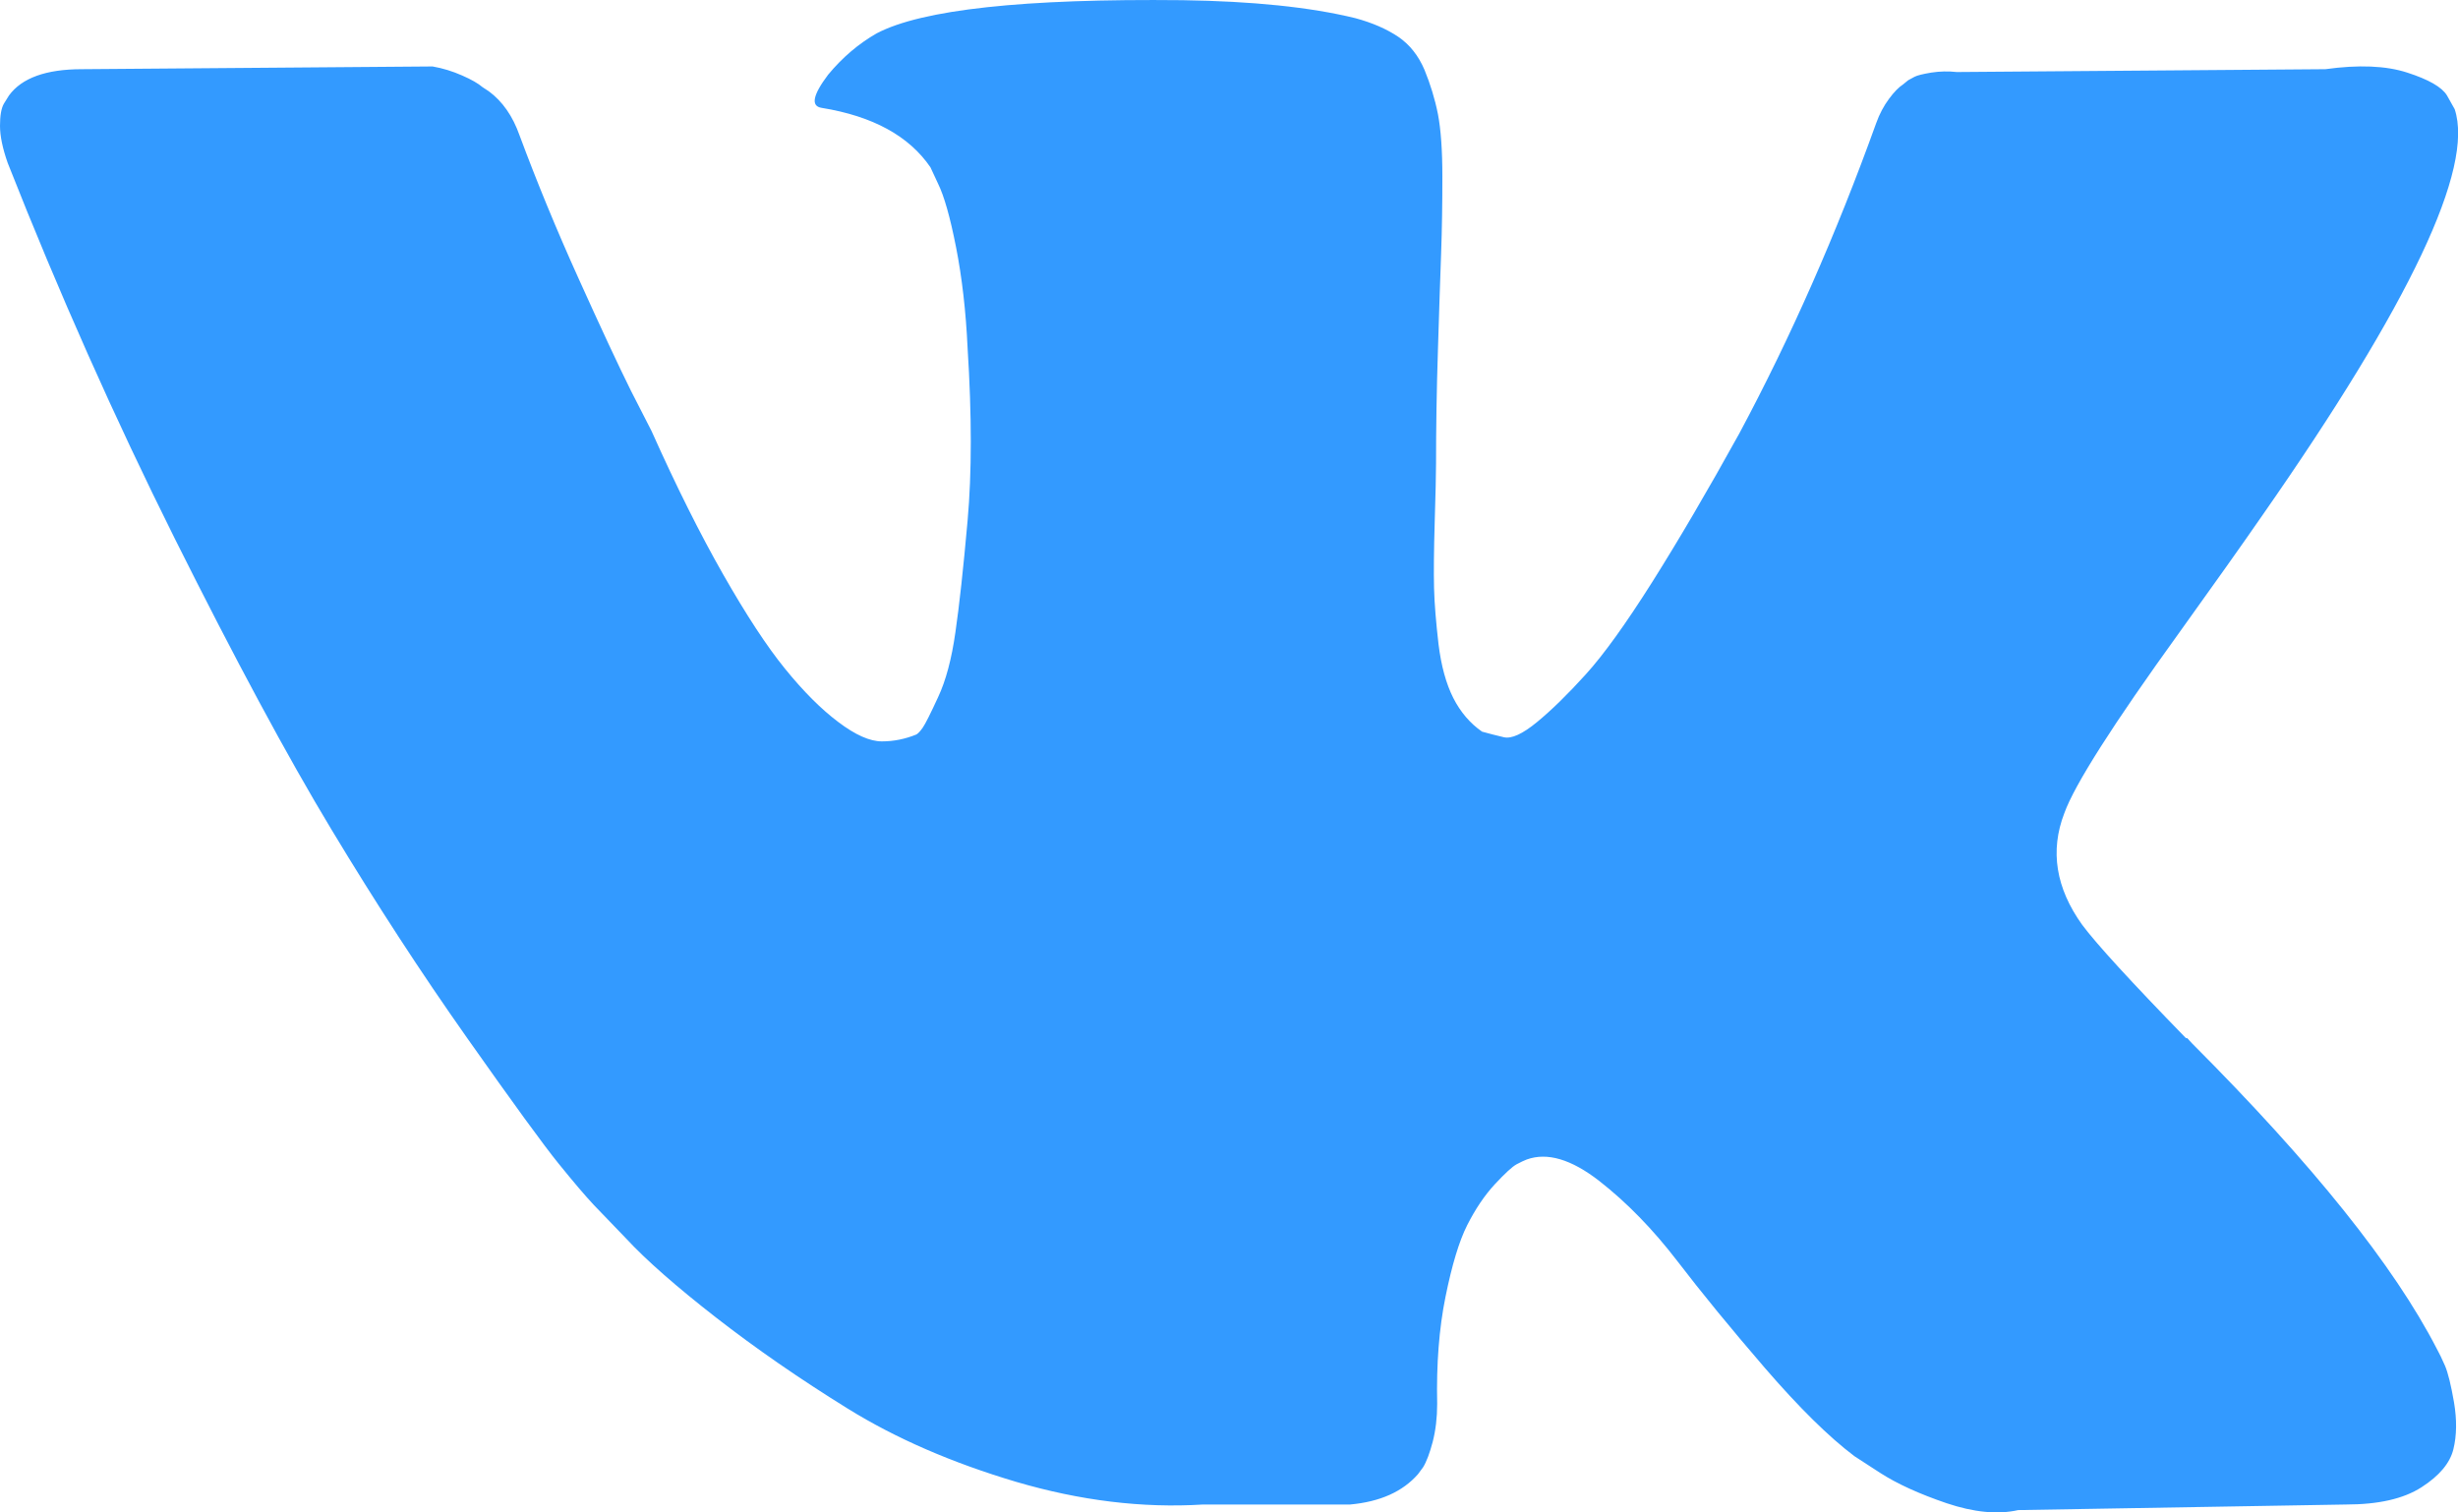 <?xml version="1.0" encoding="UTF-8"?> <svg xmlns="http://www.w3.org/2000/svg" width="26" height="16" viewBox="0 0 26 16" fill="none"> <g clip-path="url(#clip0)"> <path d="M25.863 14.449C25.831 14.376 25.802 14.315 25.775 14.267C25.323 13.39 24.462 12.315 23.189 11.04L23.162 11.011L23.149 10.996L23.135 10.982H23.122C22.544 10.388 22.178 9.989 22.025 9.784C21.746 9.395 21.682 9.001 21.836 8.602C21.945 8.3 22.351 7.663 23.054 6.689C23.424 6.173 23.718 5.76 23.934 5.447C25.496 3.209 26.172 1.778 25.965 1.155L25.883 1.009C25.829 0.921 25.689 0.841 25.463 0.768C25.238 0.695 24.949 0.683 24.597 0.732L20.699 0.762C20.609 0.752 20.518 0.754 20.428 0.768C20.338 0.783 20.279 0.798 20.252 0.812C20.224 0.827 20.202 0.839 20.184 0.849L20.13 0.893C20.085 0.922 20.035 0.973 19.981 1.046C19.927 1.119 19.881 1.204 19.846 1.302C19.422 2.48 18.939 3.575 18.397 4.587C18.063 5.191 17.756 5.714 17.477 6.157C17.197 6.6 16.963 6.926 16.773 7.135C16.584 7.344 16.412 7.512 16.259 7.638C16.105 7.765 15.988 7.818 15.907 7.799C15.826 7.78 15.749 7.76 15.677 7.74C15.551 7.653 15.449 7.534 15.372 7.383C15.296 7.232 15.244 7.042 15.216 6.813C15.19 6.585 15.173 6.388 15.169 6.222C15.165 6.056 15.167 5.823 15.176 5.521C15.185 5.22 15.19 5.016 15.19 4.908C15.19 4.539 15.196 4.137 15.21 3.703C15.223 3.27 15.235 2.927 15.244 2.674C15.253 2.422 15.257 2.154 15.257 1.871C15.257 1.589 15.241 1.368 15.21 1.207C15.178 1.046 15.13 0.891 15.068 0.739C15.004 0.589 14.912 0.472 14.79 0.389C14.668 0.307 14.517 0.241 14.336 0.192C13.858 0.075 13.249 0.013 12.509 0.002C10.83 -0.016 9.752 0.101 9.273 0.353C9.084 0.461 8.912 0.606 8.759 0.791C8.597 1.006 8.574 1.123 8.691 1.141C9.233 1.229 9.616 1.439 9.842 1.77L9.923 1.944C9.986 2.072 10.05 2.295 10.113 2.616C10.176 2.937 10.217 3.292 10.235 3.682C10.28 4.393 10.28 5.001 10.235 5.507C10.19 6.014 10.147 6.408 10.106 6.689C10.066 6.972 10.005 7.2 9.923 7.375C9.842 7.551 9.788 7.658 9.761 7.697C9.734 7.736 9.711 7.76 9.693 7.77C9.576 7.818 9.454 7.843 9.328 7.843C9.201 7.843 9.048 7.775 8.867 7.638C8.687 7.503 8.499 7.315 8.305 7.076C8.111 6.838 7.893 6.504 7.649 6.076C7.405 5.648 7.152 5.142 6.891 4.558L6.674 4.134C6.539 3.862 6.354 3.465 6.119 2.944C5.884 2.424 5.677 1.92 5.496 1.433C5.424 1.229 5.316 1.073 5.171 0.966L5.104 0.922C5.059 0.883 4.986 0.841 4.887 0.798C4.787 0.754 4.684 0.722 4.576 0.703L0.866 0.732C0.487 0.732 0.23 0.825 0.095 1.01L0.041 1.097C0.013 1.146 0 1.224 0 1.331C0 1.438 0.027 1.569 0.082 1.725C0.623 3.097 1.212 4.421 1.848 5.696C2.485 6.971 3.037 7.998 3.507 8.777C3.976 9.556 4.454 10.29 4.942 10.982C5.429 11.673 5.751 12.115 5.909 12.31C6.067 12.505 6.191 12.651 6.282 12.748L6.62 13.099C6.836 13.332 7.155 13.612 7.574 13.938C7.994 14.265 8.458 14.586 8.968 14.902C9.478 15.218 10.072 15.475 10.748 15.676C11.425 15.875 12.084 15.956 12.725 15.916H14.281C14.598 15.887 14.837 15.78 14.999 15.595L15.053 15.522C15.089 15.464 15.123 15.373 15.155 15.252C15.186 15.131 15.202 14.997 15.202 14.851C15.193 14.432 15.222 14.054 15.29 13.719C15.358 13.383 15.434 13.13 15.52 12.96C15.606 12.79 15.703 12.646 15.811 12.529C15.92 12.412 15.996 12.342 16.042 12.317C16.087 12.293 16.123 12.276 16.15 12.266C16.366 12.188 16.621 12.264 16.915 12.492C17.208 12.721 17.483 13.003 17.741 13.339C17.998 13.675 18.307 14.052 18.668 14.471C19.029 14.889 19.345 15.201 19.616 15.405L19.887 15.581C20.067 15.697 20.302 15.804 20.59 15.902C20.879 15.999 21.132 16.024 21.348 15.975L24.814 15.916C25.157 15.916 25.423 15.856 25.613 15.734C25.802 15.613 25.915 15.478 25.951 15.332C25.987 15.186 25.989 15.021 25.958 14.836C25.926 14.651 25.894 14.522 25.863 14.449Z" fill="#339AFF"></path> </g> <defs> <clipPath id="clip0"> <rect width="26" height="16" fill="white"></rect> </clipPath> </defs> </svg> 